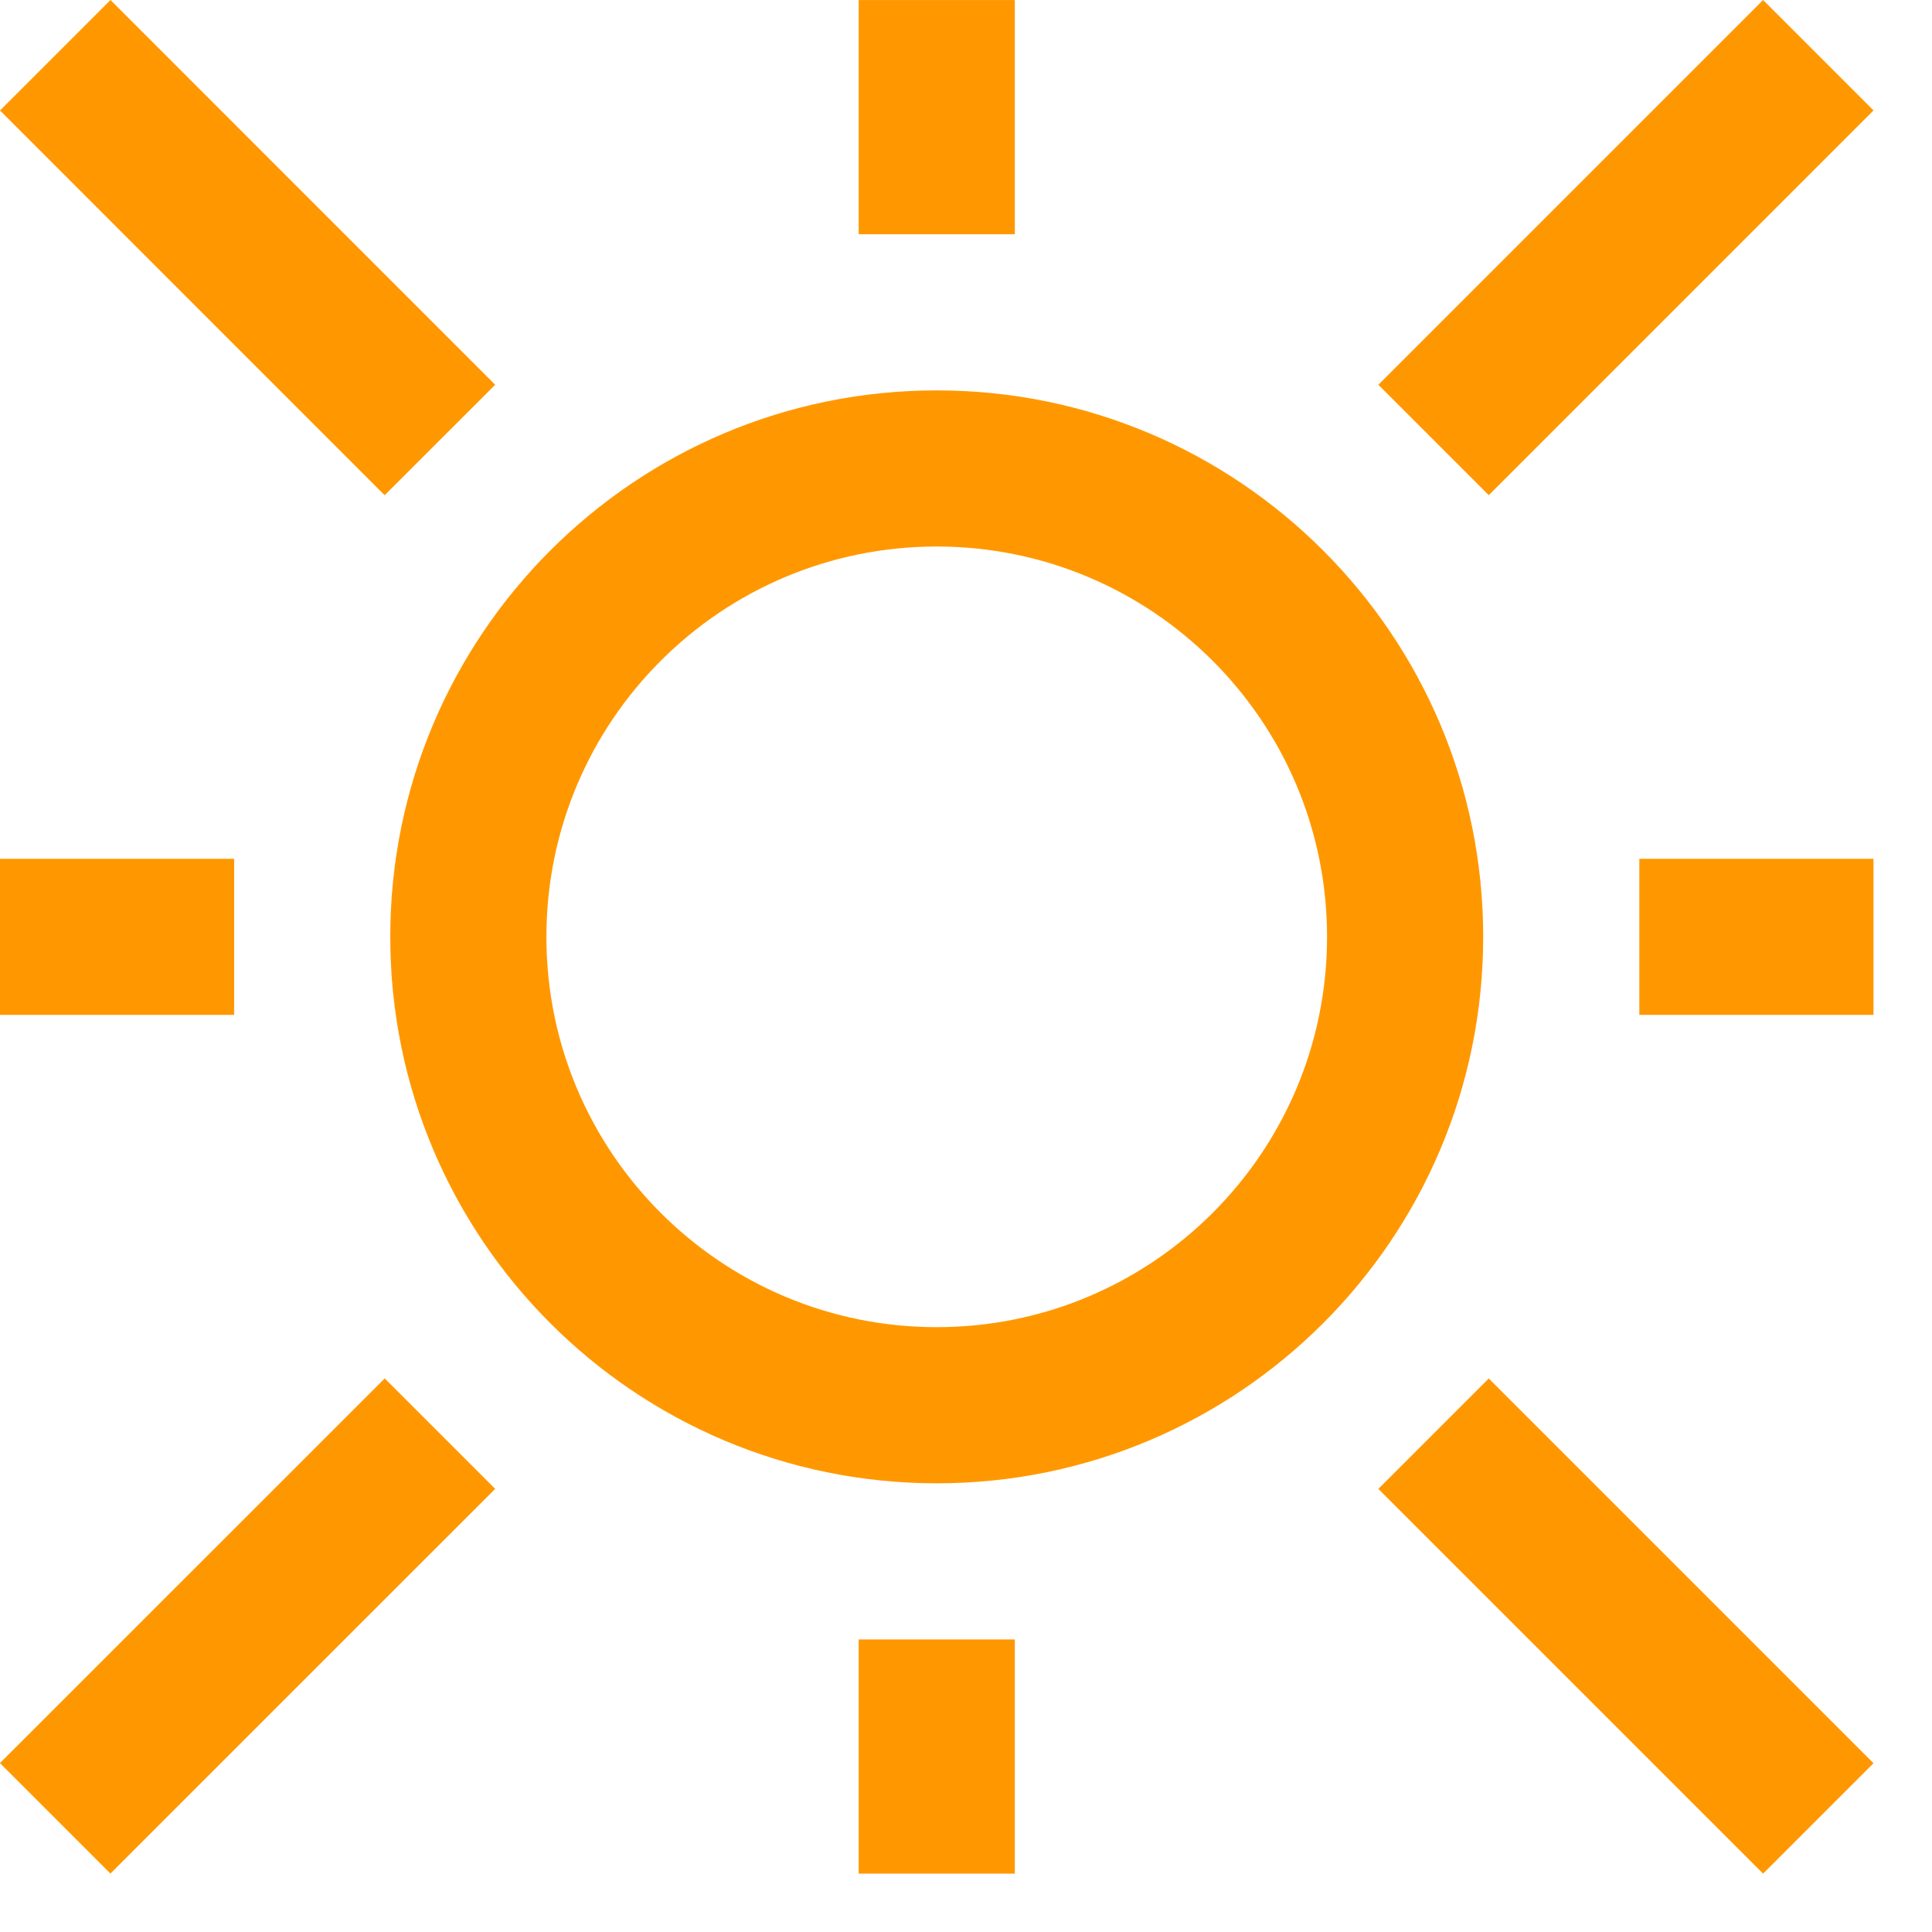 <svg xmlns="http://www.w3.org/2000/svg" viewBox="0 0 33 33" fill="none">
    <path d="M16 6.668C10.846 6.668 6.666 10.848 6.666 16.002C6.666 21.158 10.846 25.336 16 25.336C21.154 25.336 25.334 21.158 25.334 16.002C25.334 10.848 21.154 6.668 16 6.668ZM16 22.669C12.317 22.669 9.333 19.685 9.333 16.002C9.333 12.319 12.317 9.335 16 9.335C19.681 9.335 22.667 12.319 22.667 16.002C22.667 19.685 19.681 22.669 16 22.669Z"
          fill="#FF9800"/>
    <path d="M17.334 0.001H14.667V4.001H17.334V0.001Z" fill="#FF9800"/>
    <path d="M17.334 28.003H14.667V32.003H17.334V28.003Z" fill="#FF9800"/>
    <path d="M3.999 14.669H-0.001V17.335H3.999V14.669Z" fill="#FF9800"/>
    <path d="M32.001 14.669H28.001V17.335H32.001V14.669Z" fill="#FF9800"/>
    <path d="M-7.41284e-05 1.887L6.57 8.459L8.458 6.572L1.887 -6.52696e-05L-7.41284e-05 1.887Z"
          fill="#FF9800"/>
    <path d="M23.543 25.431L30.115 32.003L32.001 30.117L25.429 23.545L23.543 25.431Z" fill="#FF9800"/>
    <path d="M1.886 32.002L8.458 25.431L6.571 23.544L-0.001 30.115L1.886 32.002Z" fill="#FF9800"/>
    <path d="M25.429 8.458L32.001 1.886L30.115 0L23.543 6.572L25.429 8.458Z" fill="#FF9800"/>
</svg>